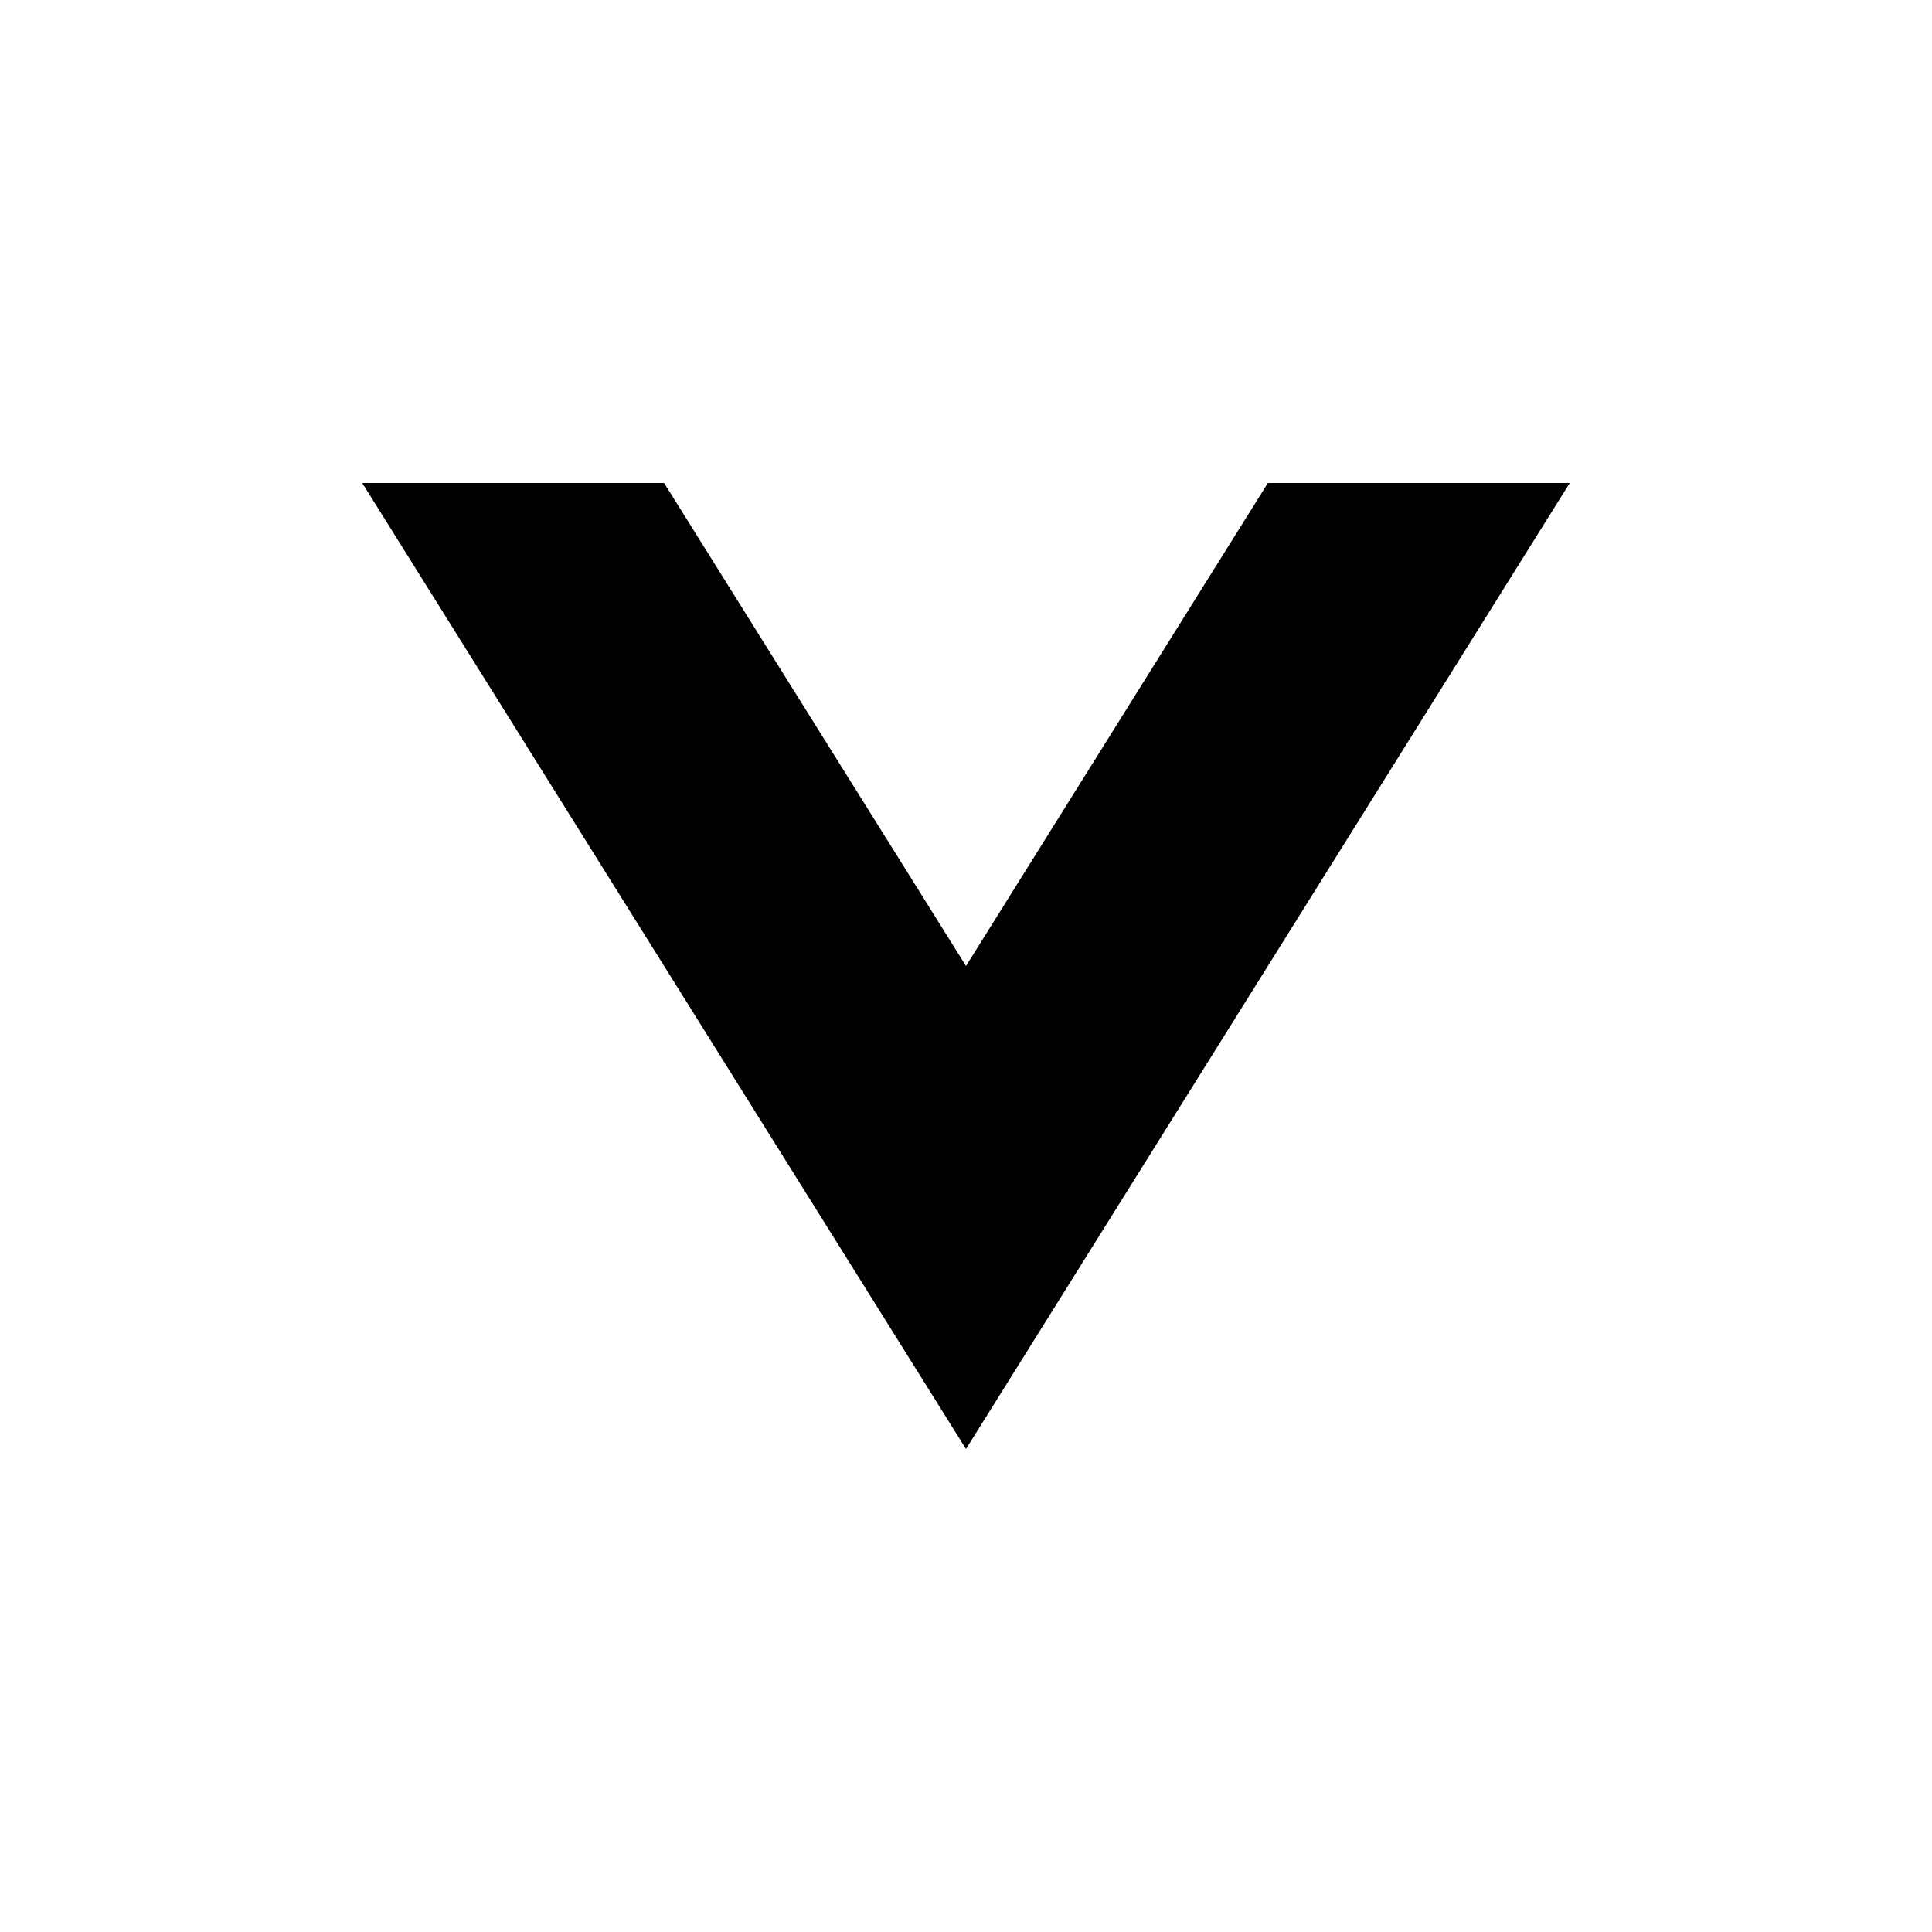 <?xml version="1.0" encoding="UTF-8"?>
<svg xmlns="http://www.w3.org/2000/svg" viewBox="0 0 64 64">
  <!-- Monochrome mask icon for Safari pinned tabs -->
  <!-- Use only solid black shapes; Safari tints them using the `color` attribute -->
  <path d="M12 16 L32 48 L52 16 H42 L32 32 L22 16 Z" fill="#000"/>
</svg>

